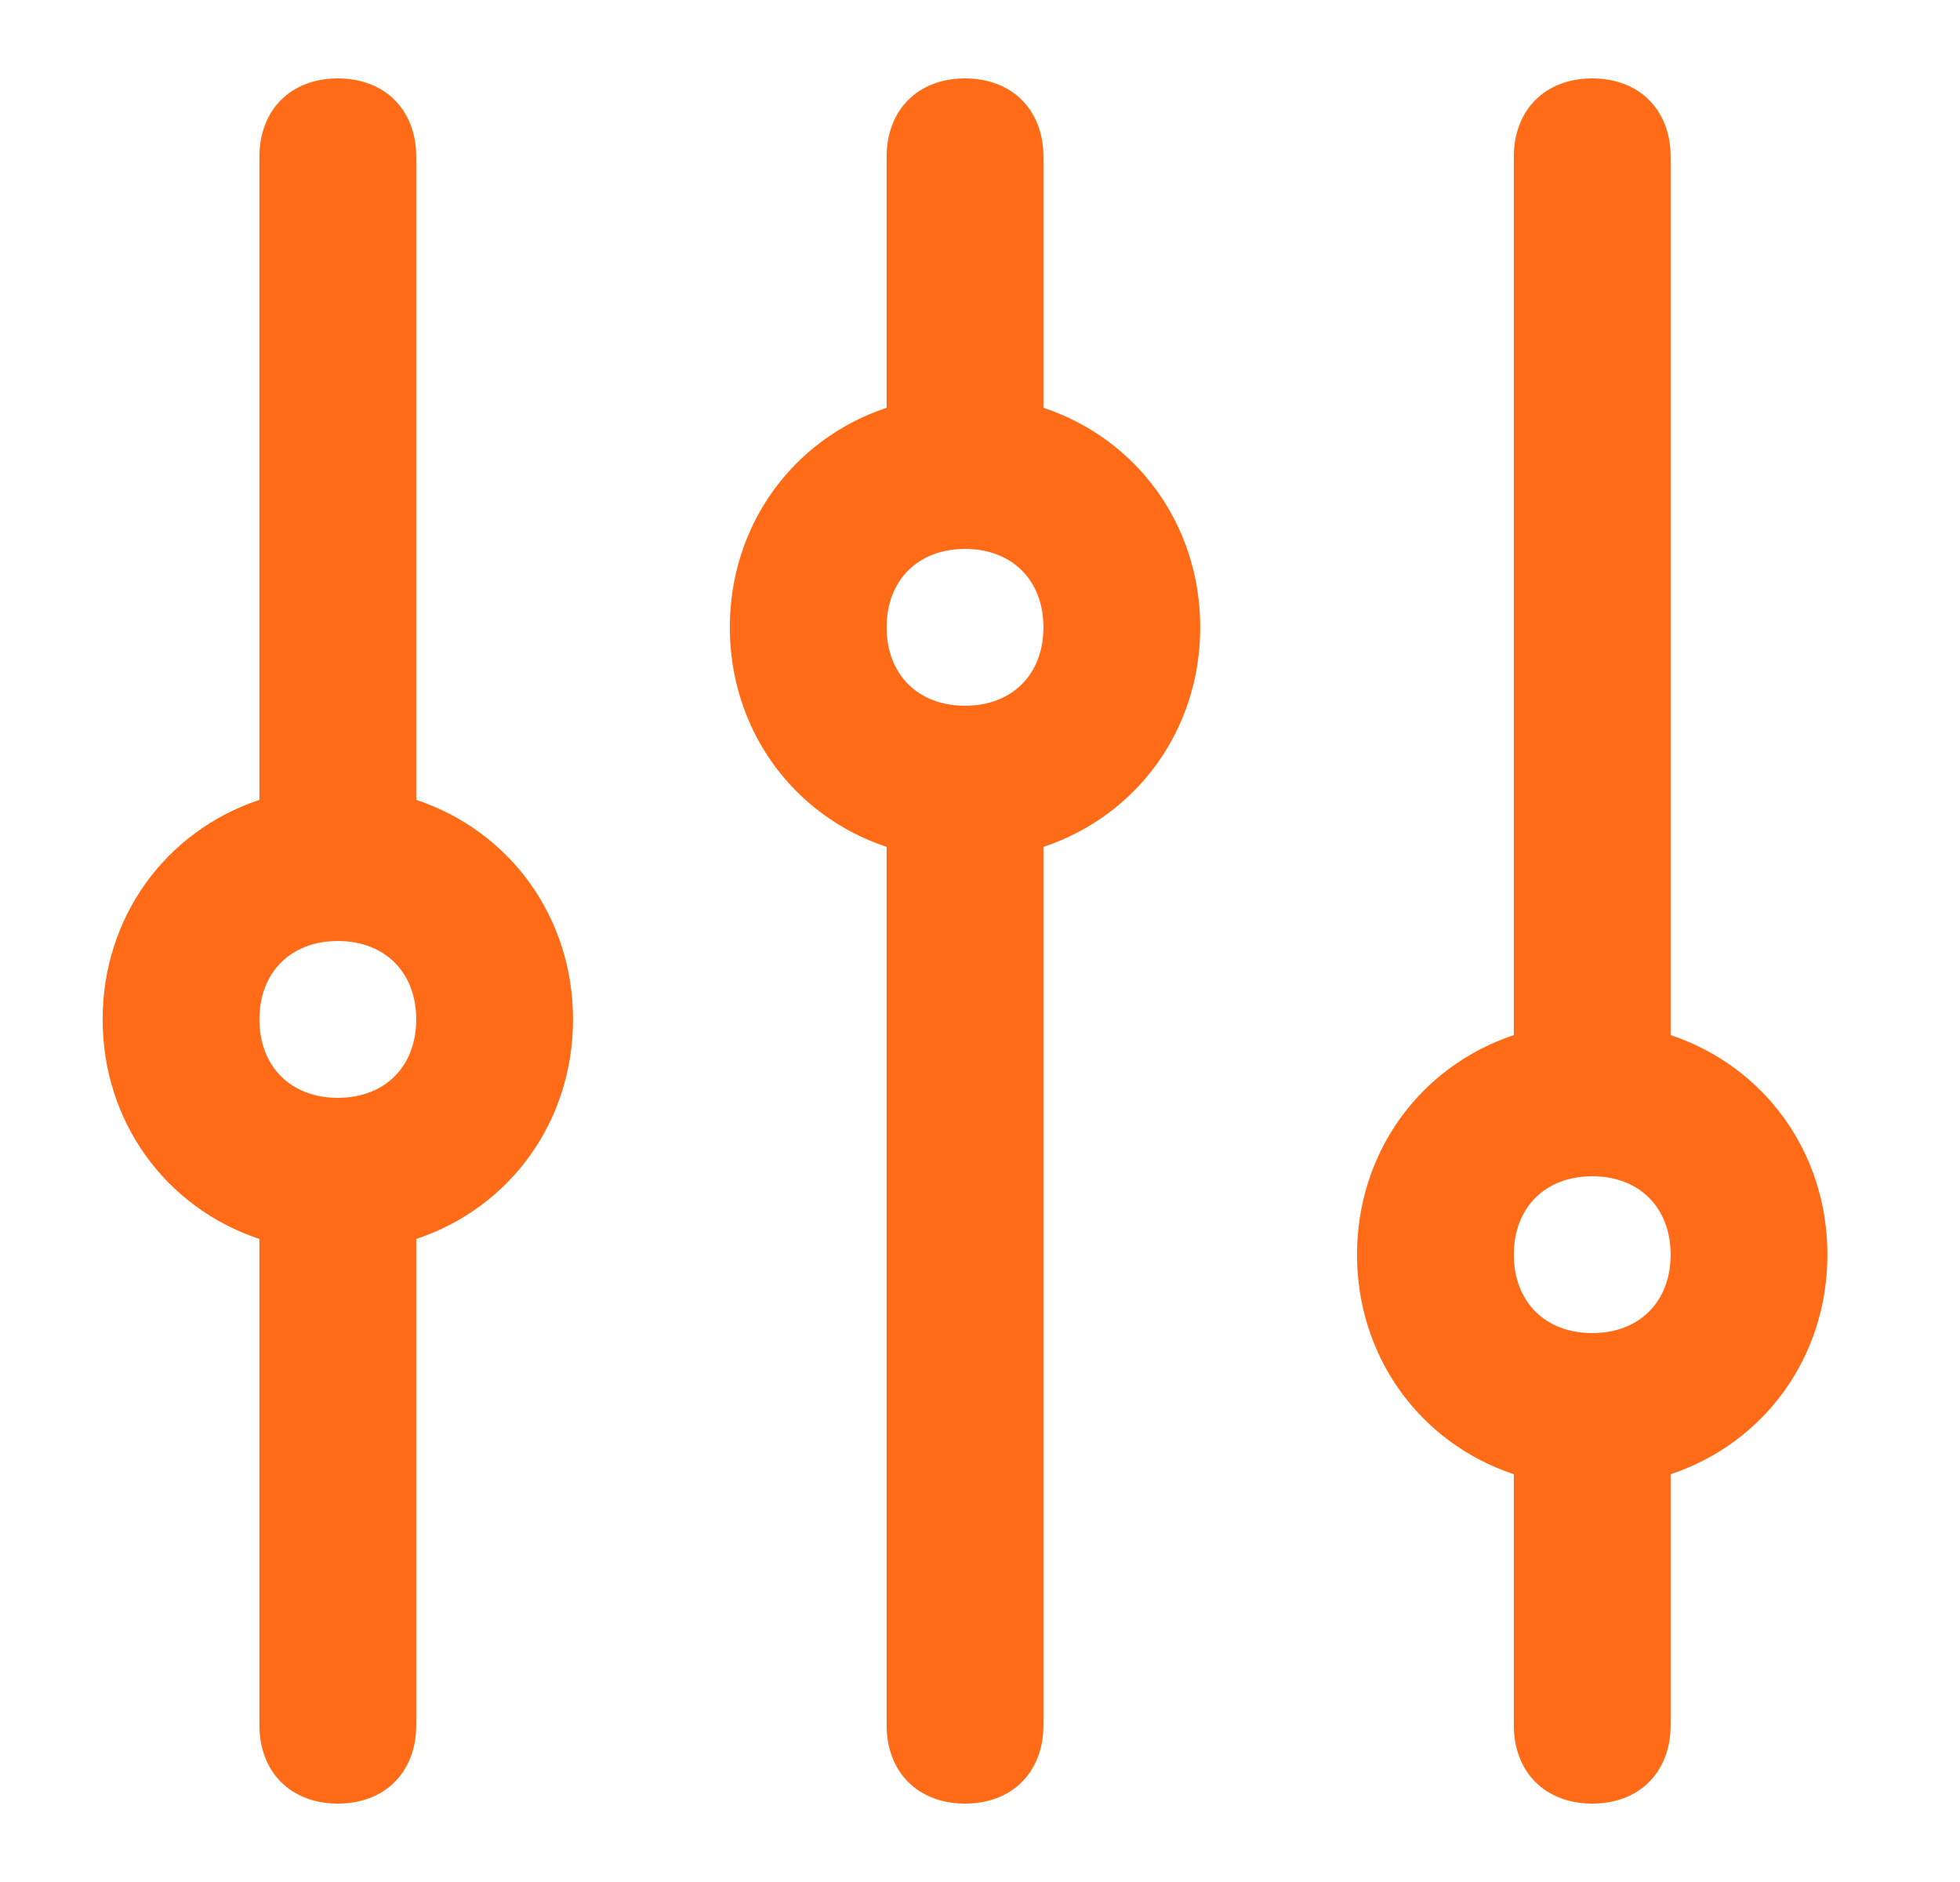<?xml version="1.0" encoding="UTF-8"?> <svg xmlns="http://www.w3.org/2000/svg" width="25" height="24" viewBox="0 0 25 24" fill="none"><path fill-rule="evenodd" clip-rule="evenodd" d="M20.309 15C19.709 15 19.309 15.4 19.309 16C19.309 16.6 19.709 17 20.309 17C20.909 17 21.309 16.6 21.309 16C21.309 15.4 20.909 15 20.309 15ZM4.309 12C3.709 12 3.309 12.4 3.309 13C3.309 13.6 3.709 14 4.309 14C4.909 14 5.309 13.6 5.309 13C5.309 12.4 4.909 12 4.309 12ZM12.309 7C11.709 7 11.309 7.4 11.309 8C11.309 8.6 11.709 9 12.309 9C12.909 9 13.309 8.6 13.309 8C13.309 7.4 12.909 7 12.309 7ZM20.309 1C20.909 1 21.309 1.4 21.309 2V13.2C22.509 13.6 23.309 14.7 23.309 16C23.309 17.3 22.509 18.4 21.309 18.8V22C21.309 22.6 20.909 23 20.309 23C19.709 23 19.309 22.6 19.309 22V18.8C18.109 18.4 17.309 17.3 17.309 16C17.309 14.7 18.109 13.6 19.309 13.2V2C19.309 1.4 19.709 1 20.309 1ZM12.309 1C12.909 1 13.309 1.4 13.309 2V5.2C14.509 5.6 15.309 6.7 15.309 8C15.309 9.3 14.509 10.4 13.309 10.8V22C13.309 22.6 12.909 23 12.309 23C11.709 23 11.309 22.6 11.309 22V10.8C10.109 10.4 9.309 9.3 9.309 8C9.309 6.7 10.109 5.6 11.309 5.2V2C11.309 1.4 11.709 1 12.309 1ZM4.309 1C4.909 1 5.309 1.4 5.309 2V10.2C6.509 10.6 7.309 11.7 7.309 13C7.309 14.3 6.509 15.4 5.309 15.8V22C5.309 22.6 4.909 23 4.309 23C3.709 23 3.309 22.6 3.309 22V15.8C2.109 15.4 1.309 14.3 1.309 13C1.309 11.7 2.109 10.6 3.309 10.2V2C3.309 1.4 3.709 1 4.309 1Z" fill="#FF6B16"></path></svg> 